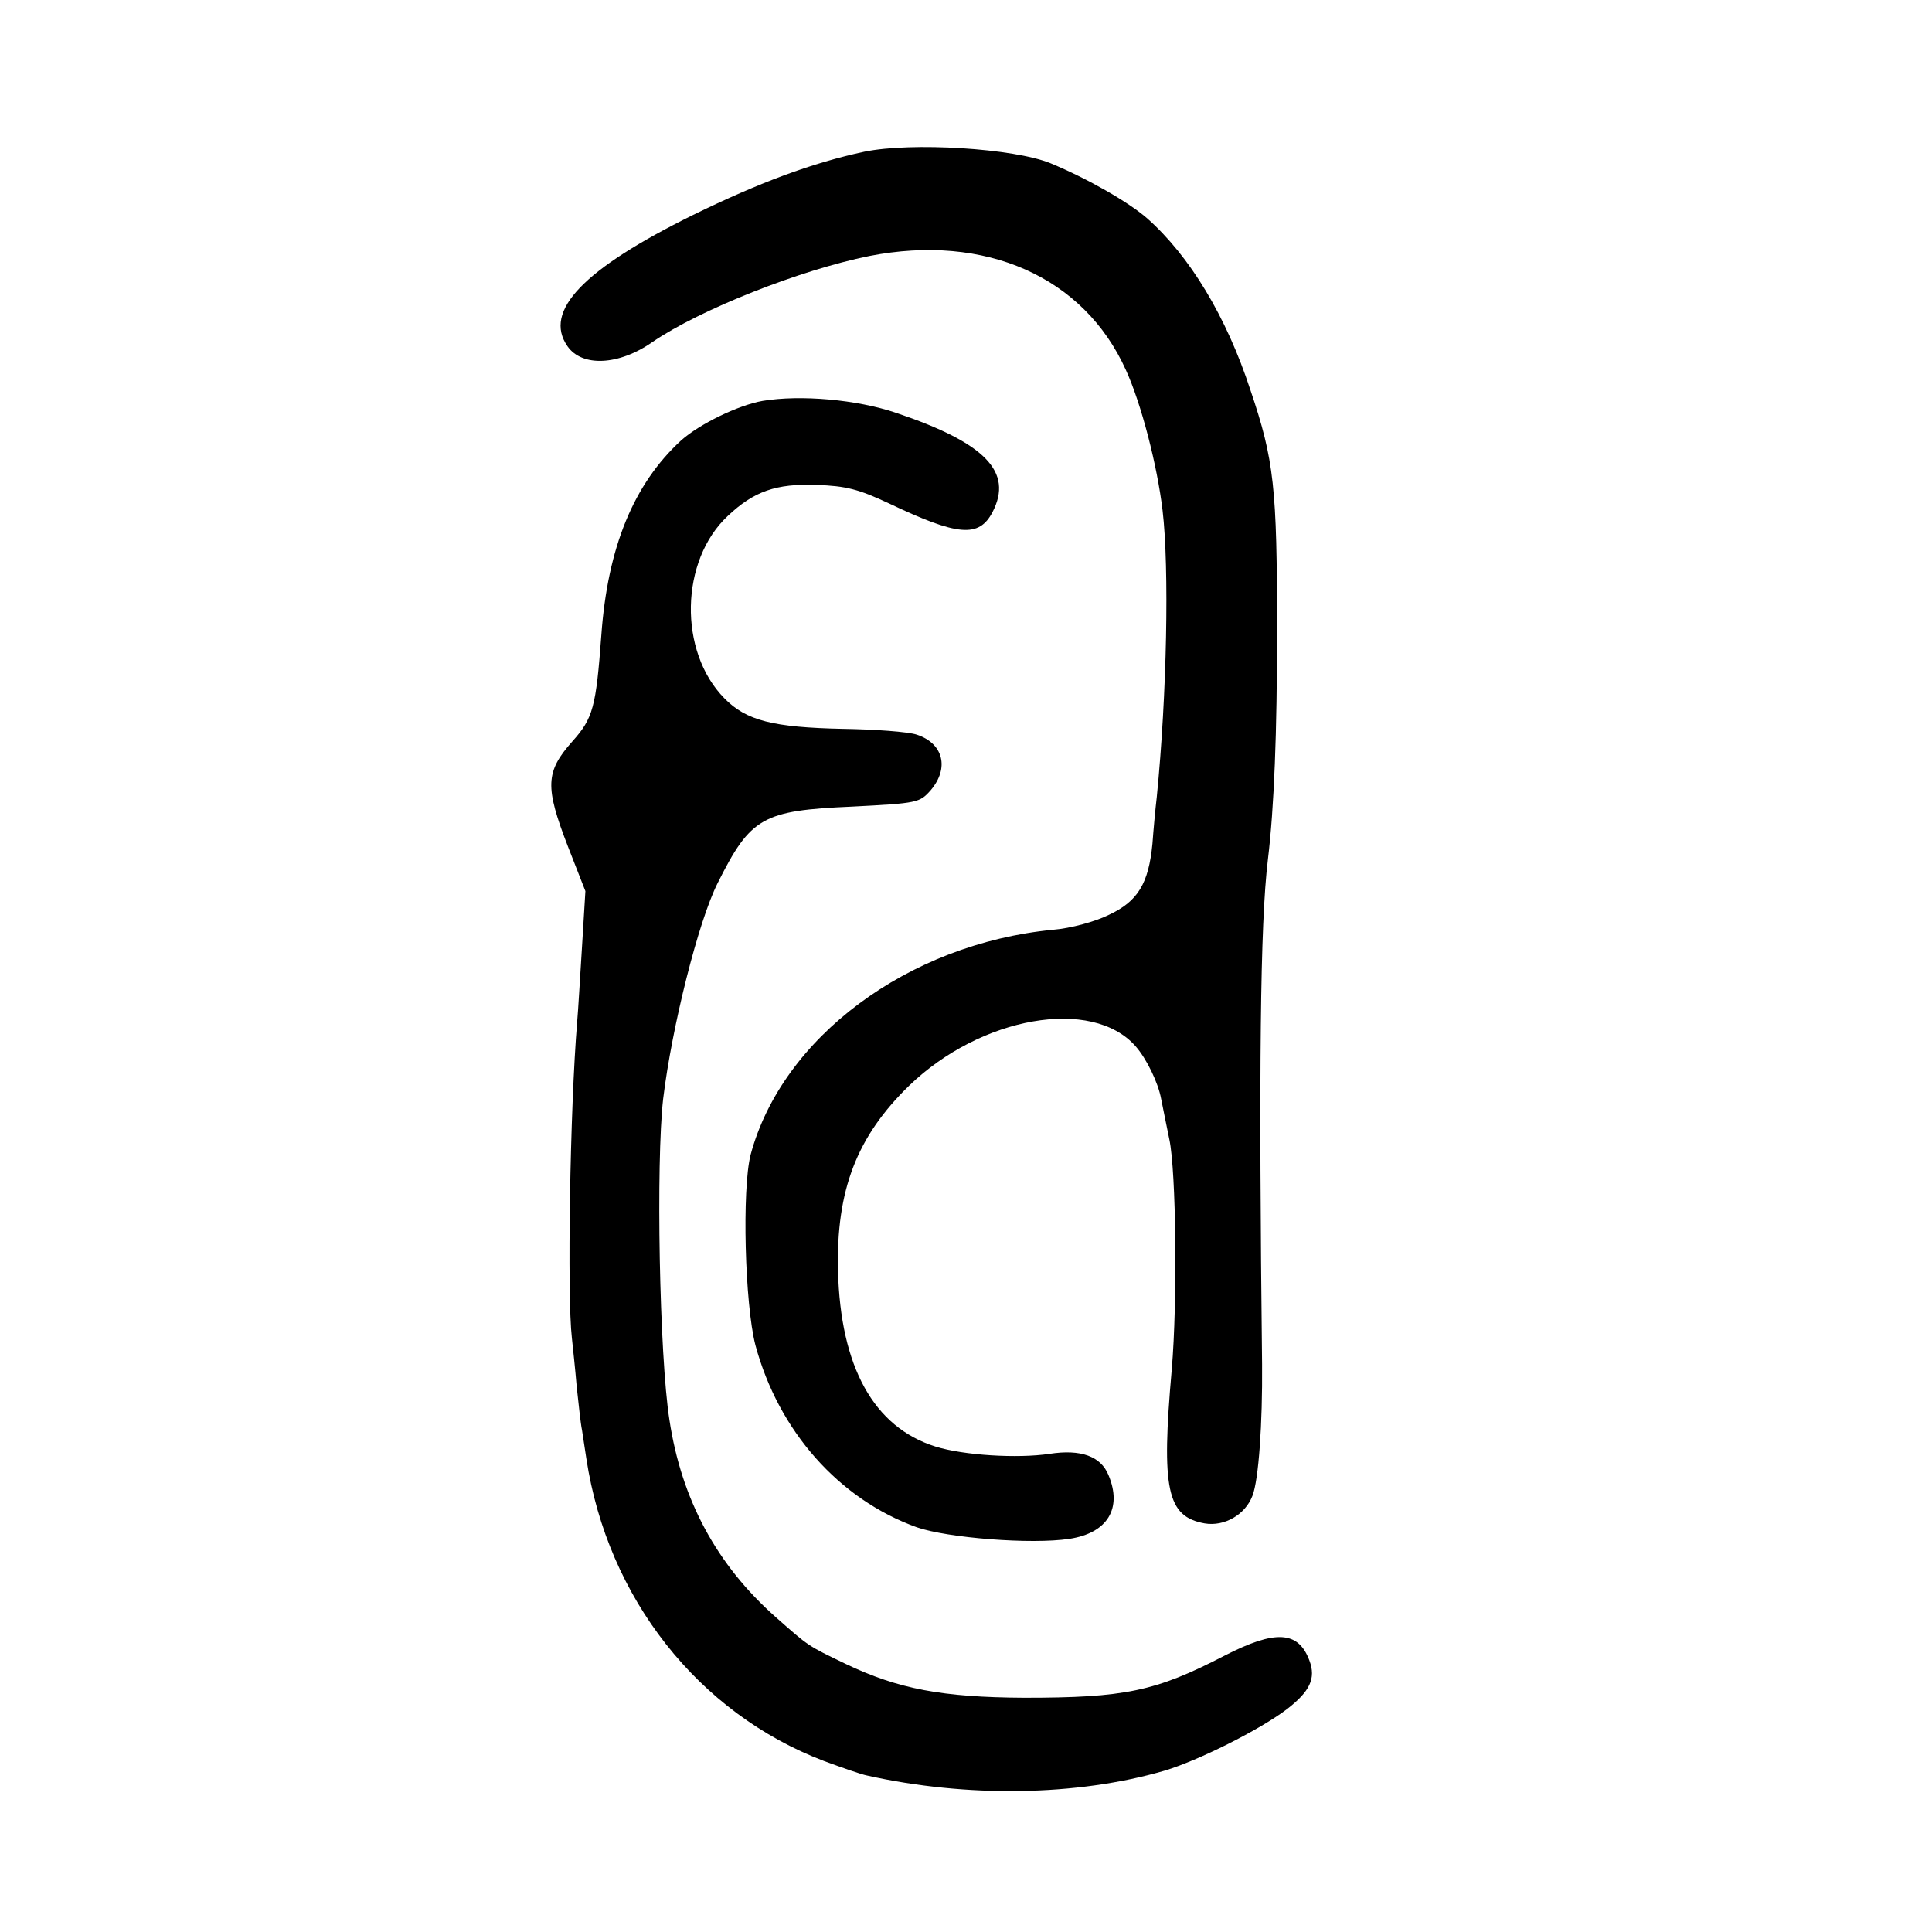 <?xml version="1.0" standalone="no"?>
<!DOCTYPE svg PUBLIC "-//W3C//DTD SVG 20010904//EN"
 "http://www.w3.org/TR/2001/REC-SVG-20010904/DTD/svg10.dtd">
<svg version="1.0" xmlns="http://www.w3.org/2000/svg"
 width="400pt" height="400pt" viewBox="0 0 400 400"
 preserveAspectRatio="xMidYMid meet">
<g transform="translate(0,400) scale(0.1,-0.1)"
fill="#000000" stroke="none">
<path d="M1790 3686 c-108 -23 -218 -64 -355 -131 -227 -112 -311 -199 -260
-272 30 -43 106 -40 176 9 98 67 305 149 449 178 240 47 444 -43 531 -236 32
-70 65 -198 76 -291 14 -119 9 -381 -12 -593 -3 -25 -7 -69 -9 -97 -8 -82 -30
-119 -90 -147 -28 -14 -79 -28 -116 -31 -300 -29 -561 -223 -626 -466 -18 -71
-12 -309 10 -394 48 -178 173 -319 334 -377 63 -22 237 -36 316 -24 79 12 110
63 81 132 -16 39 -57 54 -122 44 -67 -10 -178 -3 -236 15 -128 40 -197 165
-202 364 -4 167 39 278 147 383 149 144 379 184 469 82 23 -26 47 -76 53 -109
3 -16 11 -54 17 -84 14 -66 17 -335 5 -476 -22 -249 -10 -305 68 -319 41 -7
84 18 99 57 13 33 21 150 20 272 -7 610 -4 913 12 1045 13 108 19 262 19 475
0 296 -6 352 -55 497 -50 153 -126 278 -214 356 -39 34 -123 82 -200 114 -76
31 -287 44 -385 24z"/>
<path d="M1579 3170 c-51 -9 -131 -48 -169 -82 -98 -90 -152 -221 -165 -403
-11 -149 -17 -172 -60 -220 -56 -63 -57 -94 -9 -218 l36 -92 -7 -115 c-4 -63
-8 -133 -10 -155 -15 -181 -21 -569 -11 -655 2 -19 7 -65 10 -101 4 -36 8 -76
11 -90 2 -13 6 -40 9 -59 44 -289 232 -527 492 -626 38 -14 78 -28 89 -30 206
-46 434 -43 616 10 70 21 196 84 253 127 48 37 61 64 47 101 -23 62 -71 64
-176 10 -143 -74 -206 -87 -415 -87 -169 1 -260 18 -369 70 -79 38 -76 36
-145 97 -122 108 -195 243 -220 408 -21 134 -28 534 -13 665 18 149 73 368
113 447 68 136 93 150 278 158 136 7 140 8 163 34 39 46 26 97 -29 115 -18 6
-87 11 -153 12 -144 3 -200 17 -245 63 -96 97 -92 286 7 378 54 51 100 67 183
64 62 -2 88 -9 150 -38 143 -68 187 -72 215 -18 43 83 -15 143 -199 205 -82
28 -199 38 -277 25z"/>
</g>
</svg>
